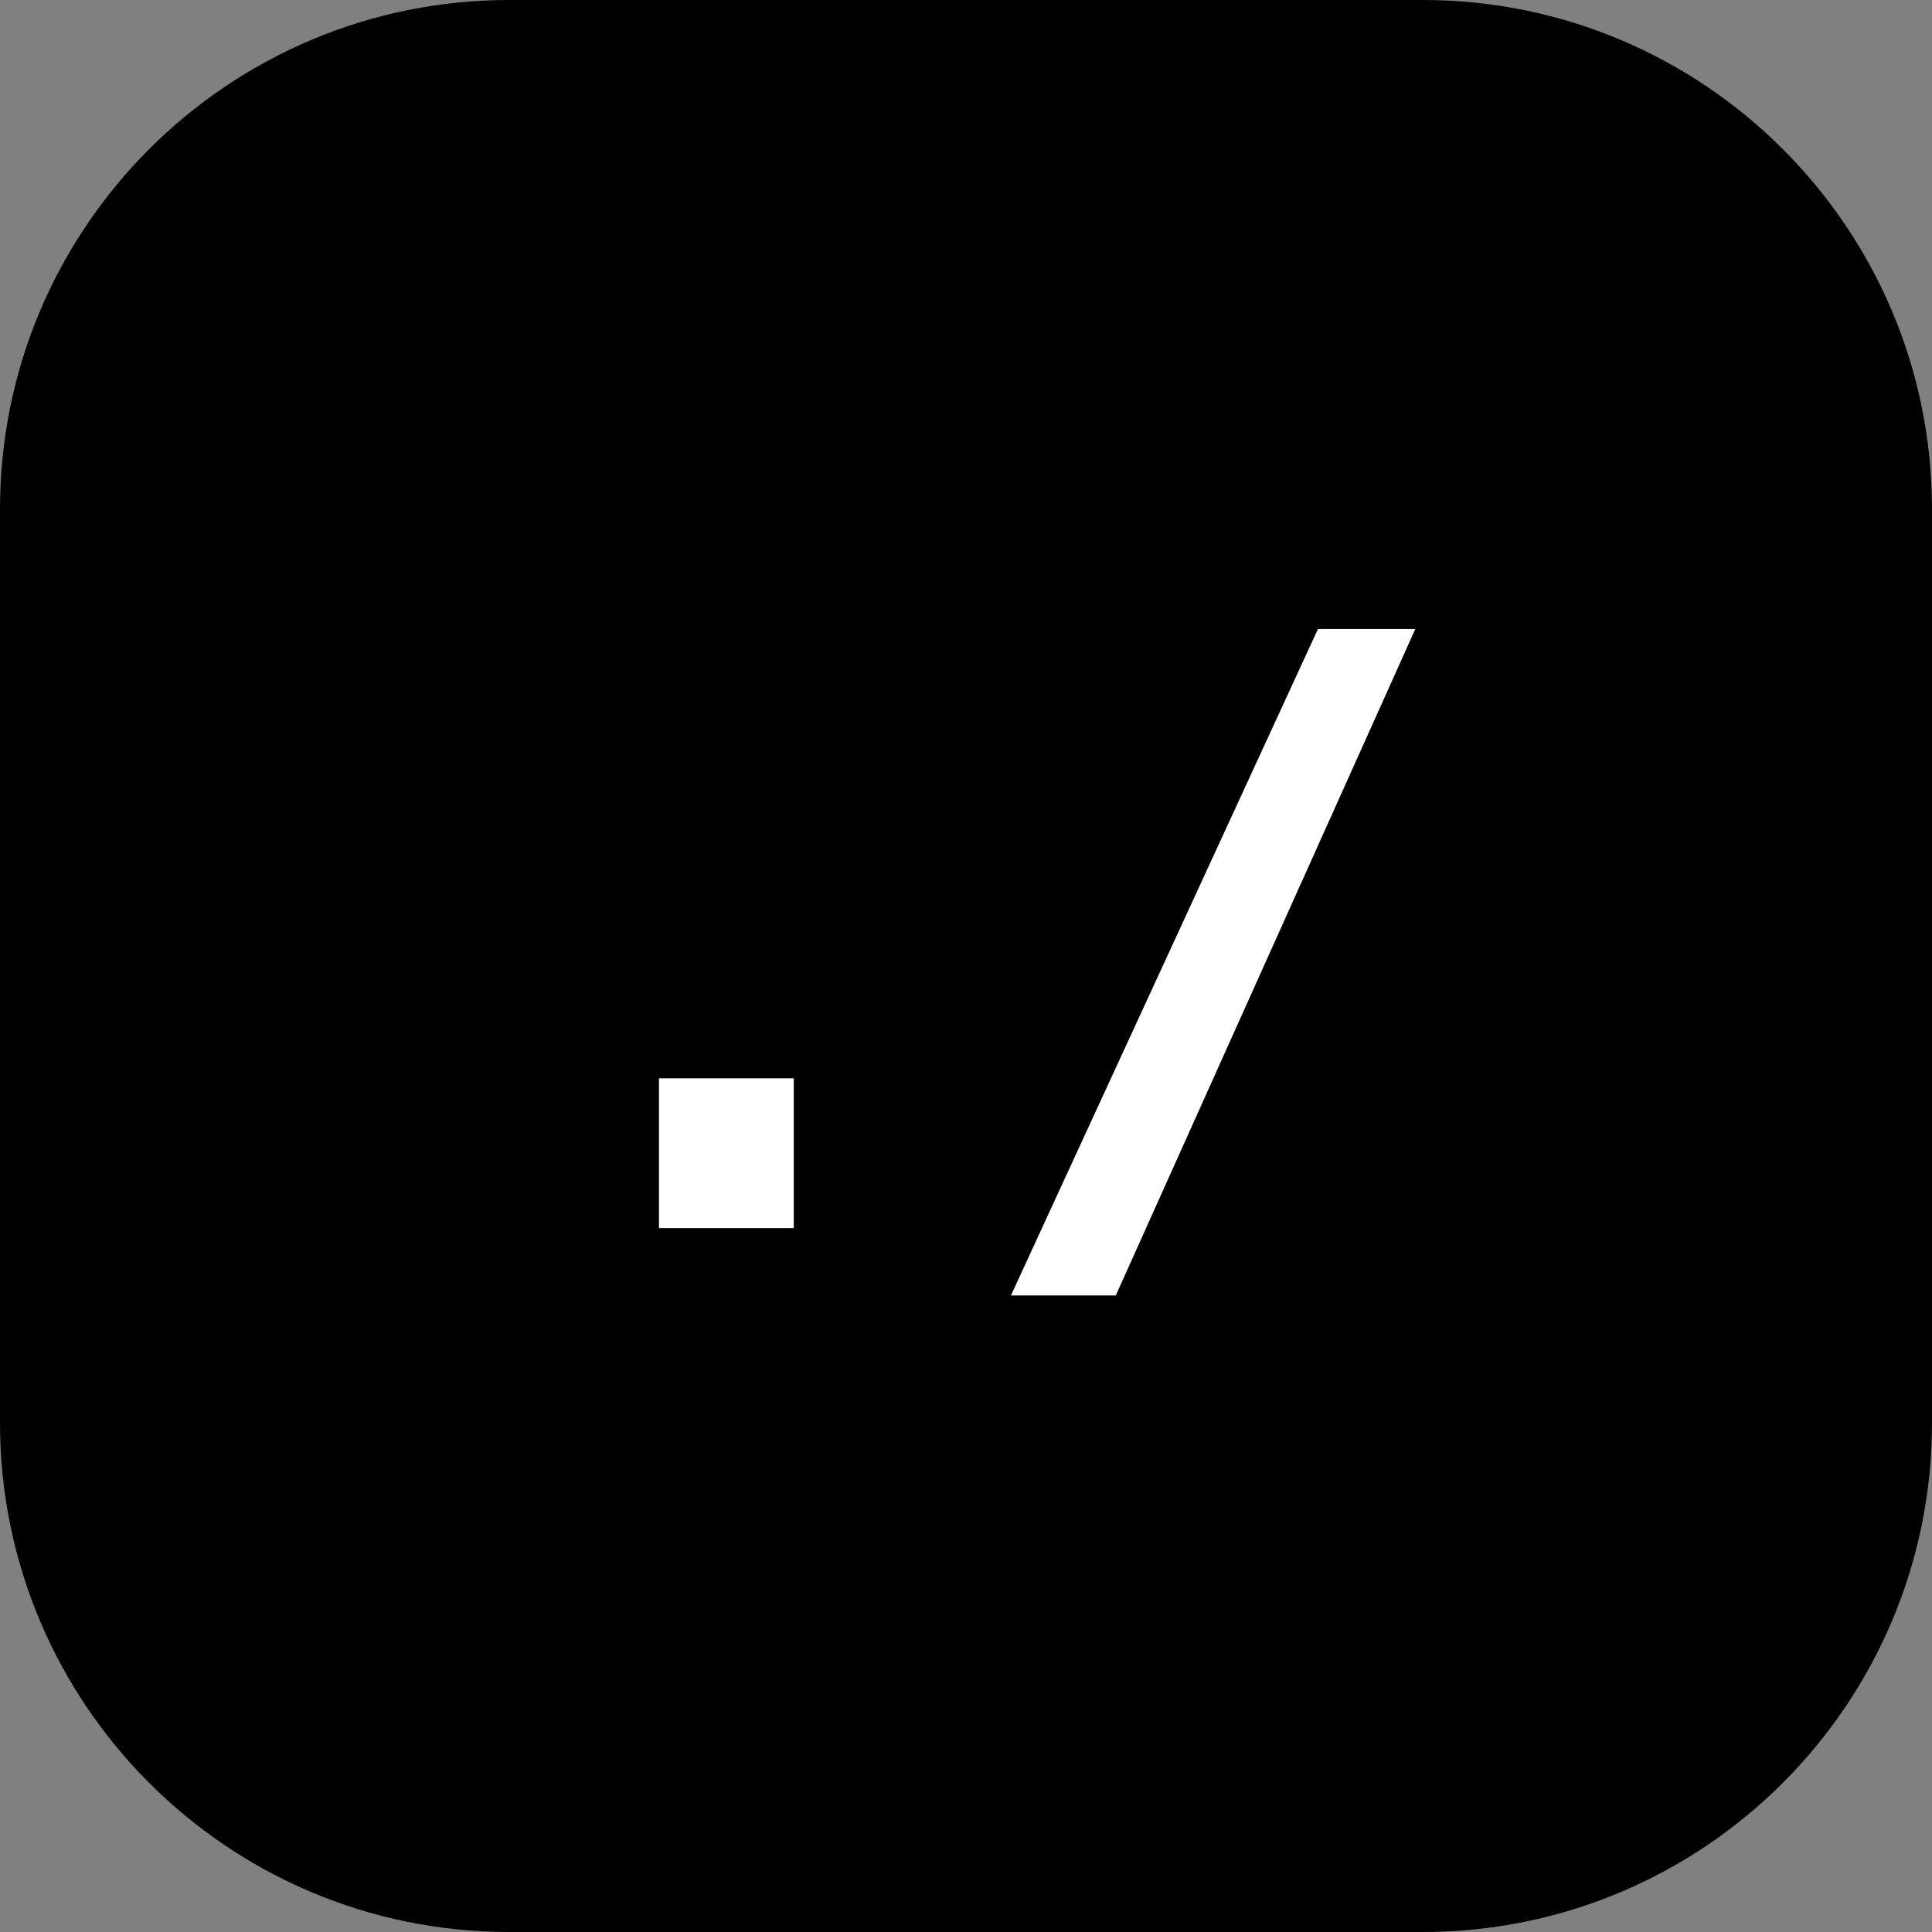 <svg width="129" height="129" viewBox="0 0 129 129" fill="none" xmlns="http://www.w3.org/2000/svg">
<rect x="0" y="0" width="129" height="129" fill="#808080" stroke="none"/>
<path d="M0 34C0 15.222 15.222 0 34 0H95C113.778 0 129 15.222 129 34V95C129 113.778 113.778 129 95 129H34C15.222 129 0 113.778 0 95V34Z" fill="black"/>
<path d="M44 72H53V82H44V72Z" fill="white"/>
<path d="M88 42H94.5L74.5 86.5H67.5L88 42Z" fill="white"/>
</svg>

